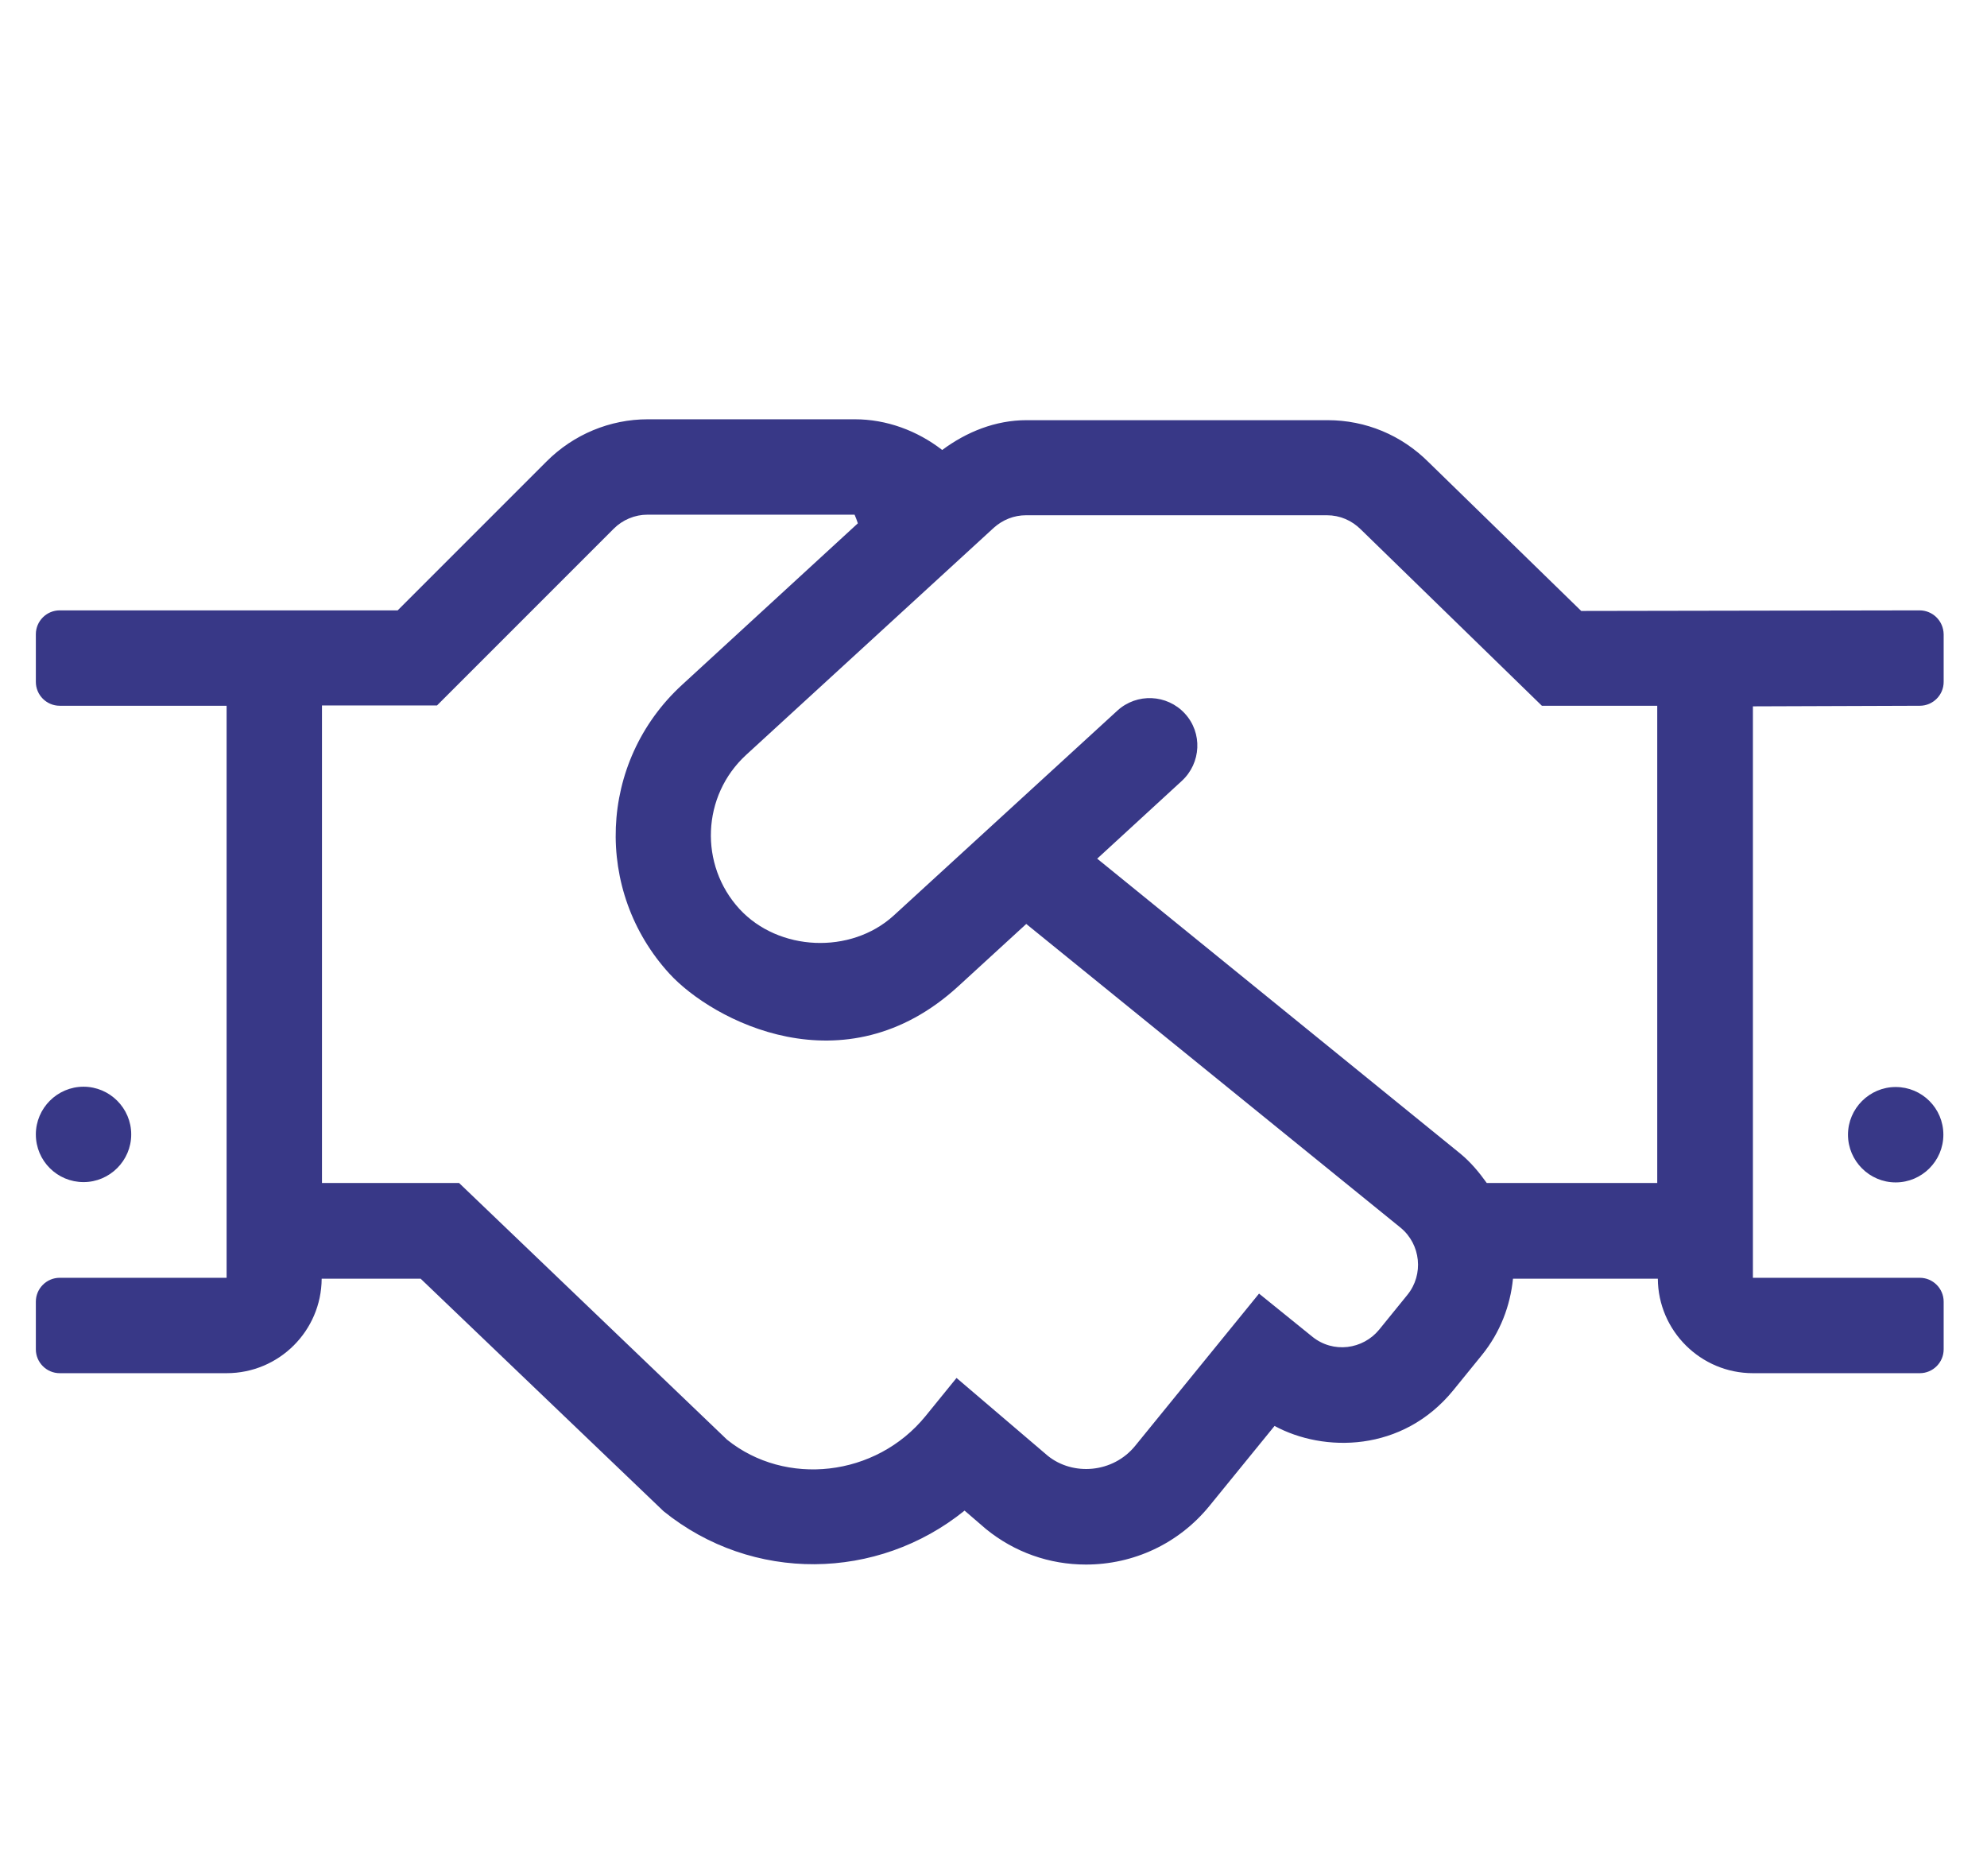 <?xml version="1.0" encoding="UTF-8" standalone="no"?> <svg xmlns="http://www.w3.org/2000/svg" xmlns:xlink="http://www.w3.org/1999/xlink" xmlns:serif="http://www.serif.com/" width="100%" height="100%" viewBox="0 0 125 118" version="1.1" xml:space="preserve" style="fill-rule:evenodd;clip-rule:evenodd;stroke-linejoin:round;stroke-miterlimit:2;"><path d="M5.255,74.354c1.65,0 3,-1.35 3,-3c0,-1.65 -1.35,-3 -3,-3c-1.65,0 -3,1.35 -3,3c0,1.669 1.35,3 3,3Zm115.5,-35.962l-21.282,0.037l-9.6,-9.356c-1.706,-1.706 -3.956,-2.644 -6.356,-2.644l-18.937,0c-1.95,0 -3.769,0.731 -5.307,1.875c-1.574,-1.219 -3.506,-1.931 -5.493,-1.931l-13.031,0c-2.382,0 -4.669,0.956 -6.357,2.644l-9.375,9.375l-21.262,0c-0.825,0 -1.5,0.675 -1.5,1.5l0,3c0,0.825 0.675,1.5 1.5,1.5l10.5,0l0,35.981l-10.5,0c-0.825,0 -1.5,0.675 -1.5,1.5l0,3c0,0.825 0.675,1.5 1.5,1.5l10.5,0c3.3,0 5.962,-2.663 5.981,-5.944l6.225,0l15.281,14.625c5.588,4.519 13.463,4.387 18.938,-0.037l1.35,1.162c1.8,1.463 3.993,2.231 6.281,2.231c3,0 5.831,-1.312 7.763,-3.675l4.106,-5.044c3.075,1.669 8.043,1.688 11.25,-2.25l1.781,-2.193c1.162,-1.425 1.8,-3.113 1.969,-4.819l9.112,0c0.019,3.281 2.7,5.944 5.981,5.944l10.5,0c0.825,0 1.5,-0.675 1.5,-1.5l0,-3c0,-0.825 -0.675,-1.5 -1.5,-1.5l-10.5,0l0,-35.944l10.5,-0.037c0.825,0 1.5,-0.675 1.5,-1.5l0,-3c-0.018,-0.844 -0.693,-1.5 -1.518,-1.5Zm-32.213,43.049l-1.781,2.194c-1.013,1.238 -2.888,1.519 -4.219,0.431l-3.337,-2.699l-7.781,9.562c-1.407,1.744 -3.938,1.913 -5.513,0.637l-5.737,-4.893l-1.95,2.4c-3.132,3.843 -8.813,4.444 -12.488,1.481l-16.856,-16.144l-8.625,0l0,-30.037l7.237,0l11.119,-11.119c0.563,-0.562 1.331,-0.881 2.119,-0.881l13.031,0c0.169,0.412 0.056,0.131 0.206,0.544l-11.062,10.162c-5.288,4.856 -5.55,12.975 -0.788,18.169c2.682,2.925 10.988,7.369 18.169,0.787l4.275,-3.918l23.55,19.106c1.275,1.05 1.463,2.944 0.431,4.218Zm15.713,-7.031l-10.725,0c-0.469,-0.656 -0.994,-1.293 -1.65,-1.837l-22.857,-18.563l5.326,-4.893c1.218,-1.125 1.312,-3.019 0.187,-4.238c-1.125,-1.219 -3.019,-1.294 -4.237,-0.187l-14.082,12.9c-2.7,2.456 -7.237,2.25 -9.694,-0.413c-2.549,-2.775 -2.381,-7.125 0.413,-9.694l15.581,-14.287c0.563,-0.506 1.275,-0.788 2.025,-0.788l18.938,0c0.806,0 1.556,0.319 2.137,0.9l11.381,11.082l7.257,0l0,30.018Zm15,-6.037c-1.65,0 -3,1.35 -3,3c0,1.65 1.35,3 3,3c1.65,0 3,-1.35 3,-3c0,-1.669 -1.35,-3 -3,-3Z" style="fill:#006;fill-opacity:0.78;fill-rule:nonzero;"></path><g id="Layer1"></g></svg> 